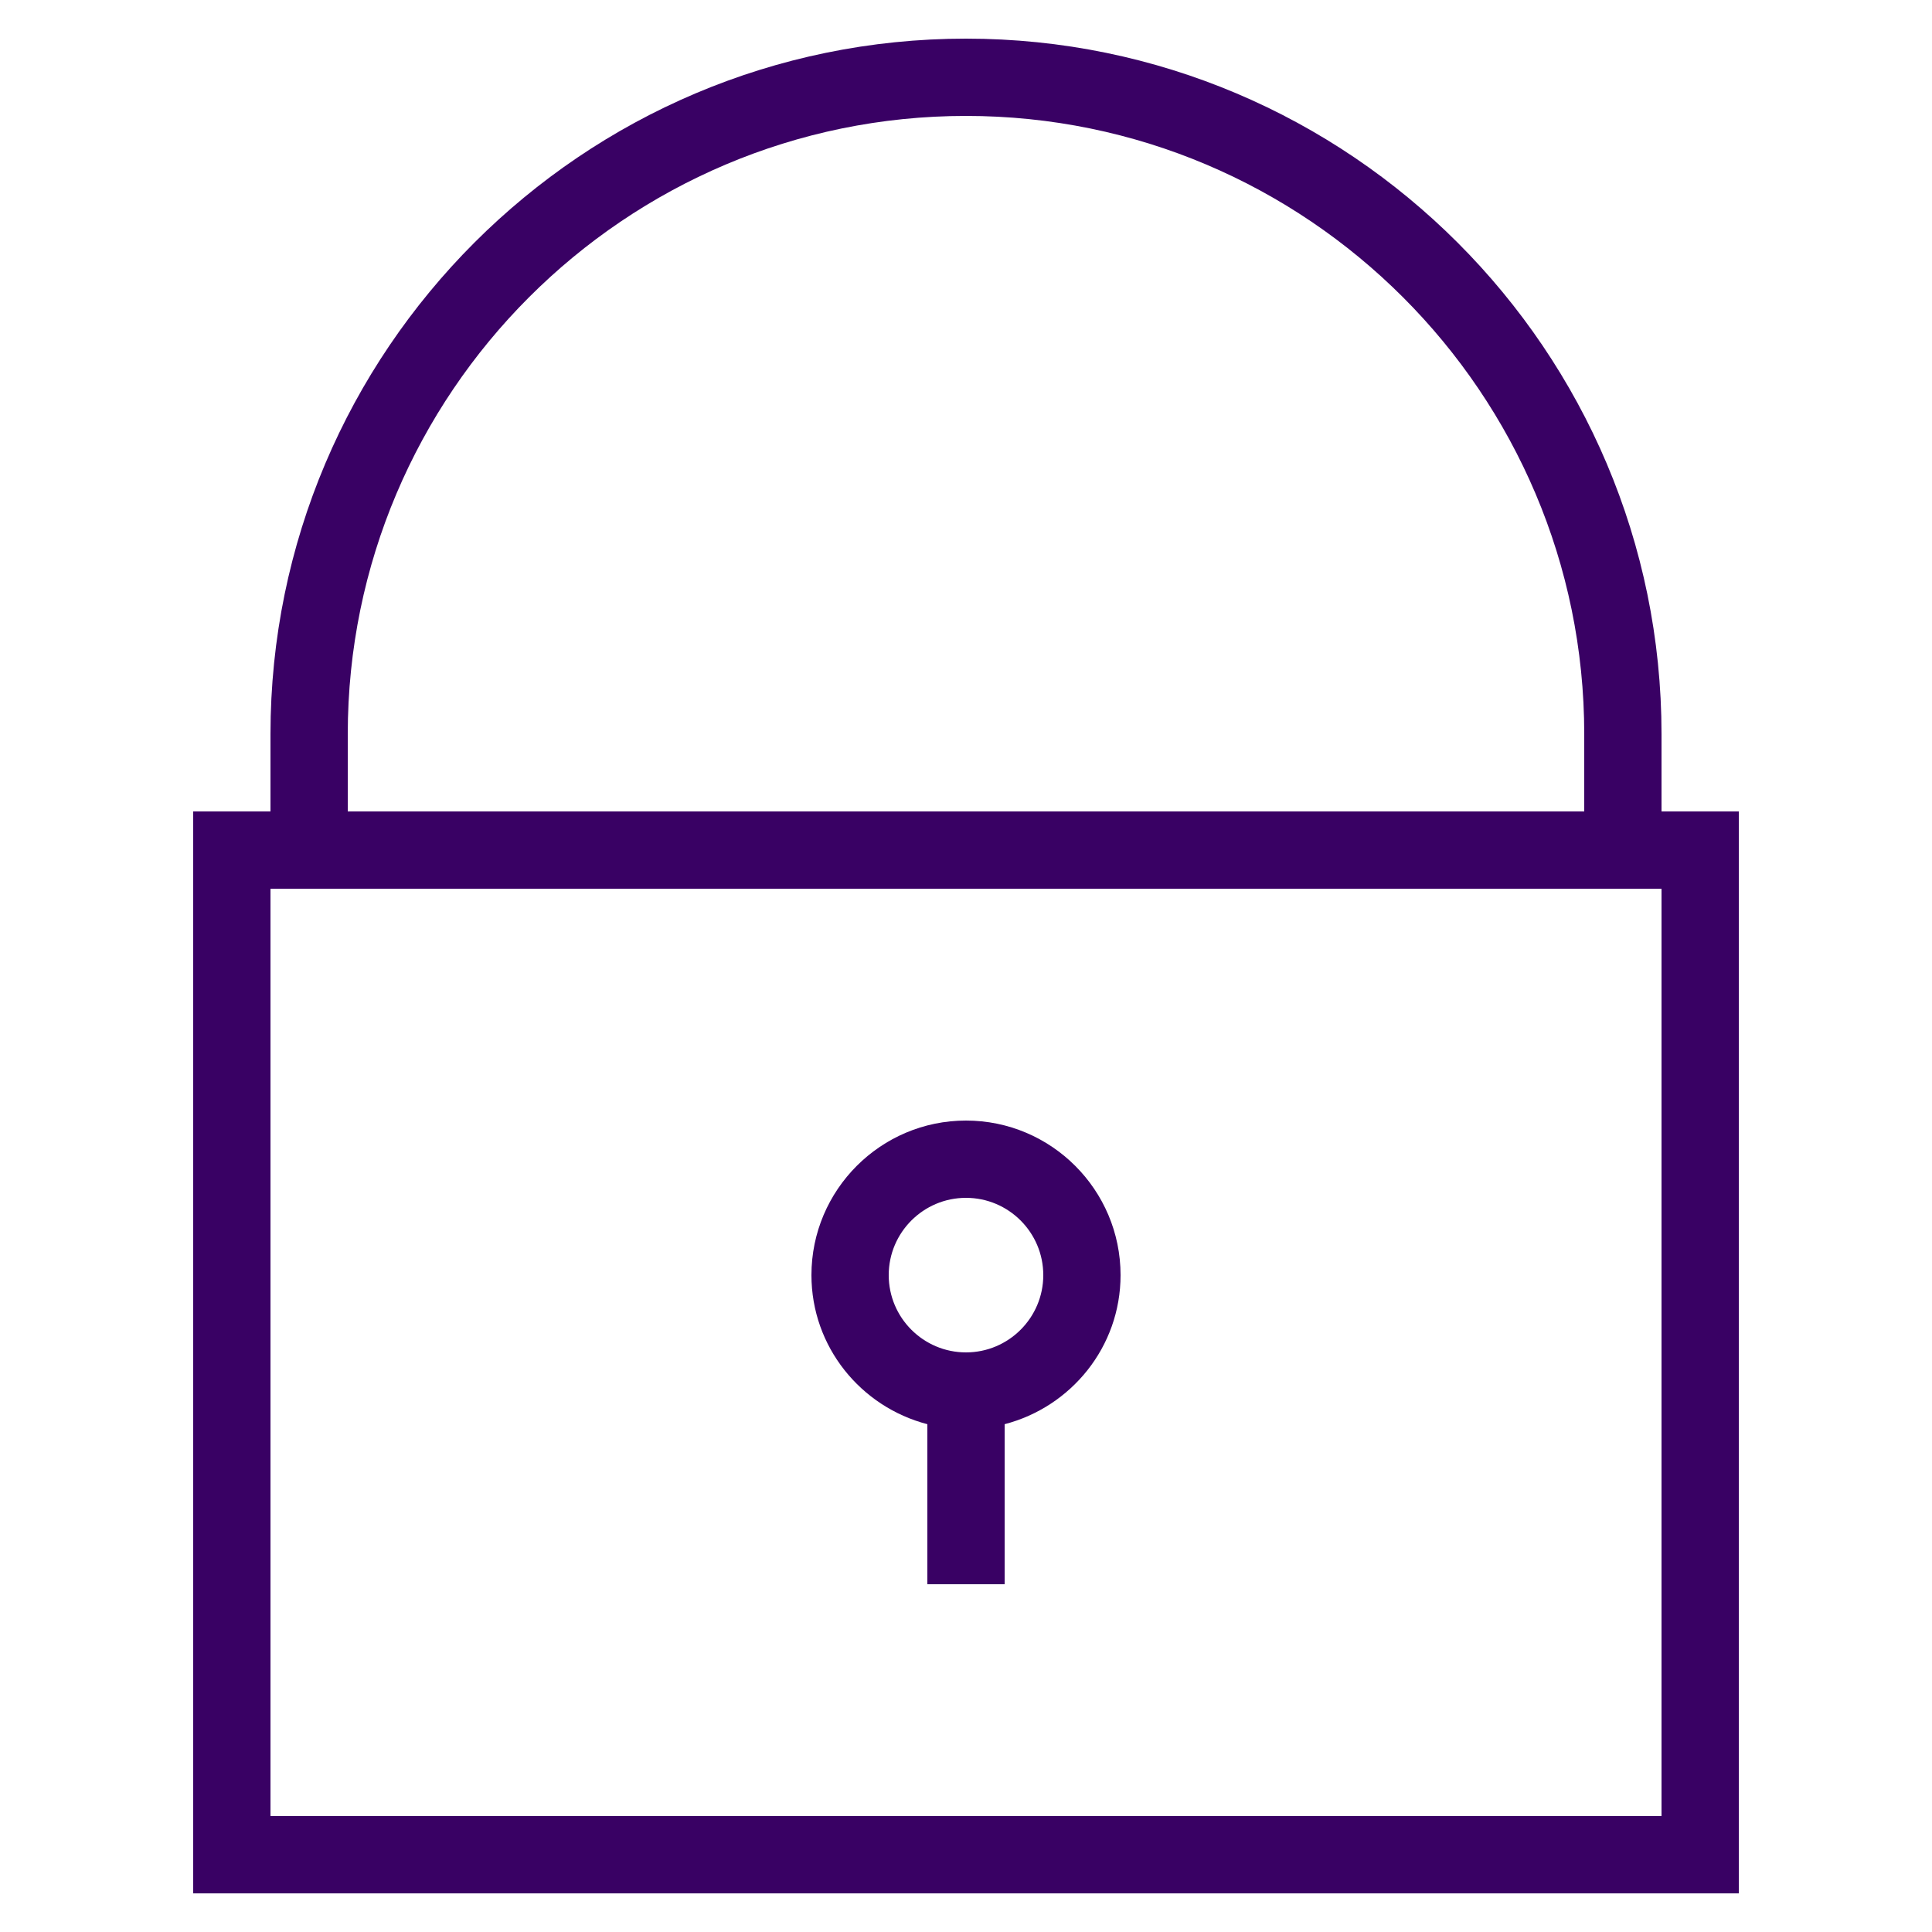 <svg xmlns="http://www.w3.org/2000/svg" viewBox="0 0 50 50" xml:space="preserve"><path d="M25 1C15.075 1 7 9.075 7 19v2H5v28h40V21h-2v-2c0-9.925-8.075-18-18-18zM9 19c0-8.822 7.178-16 16-16s16 7.178 16 16v2H9v-2zm34 28H7V23h36v24z" fill="#390164" class="fill-000000"></path><path d="M24 36.858V41h2v-4.142c1.72-.447 3-2 3-3.858 0-2.206-1.794-4-4-4s-4 1.794-4 4c0 1.858 1.28 3.411 3 3.858zM25 31c1.103 0 2 .897 2 2s-.897 2-2 2-2-.897-2-2 .897-2 2-2z" fill="#390164" class="fill-000000"></path></svg>